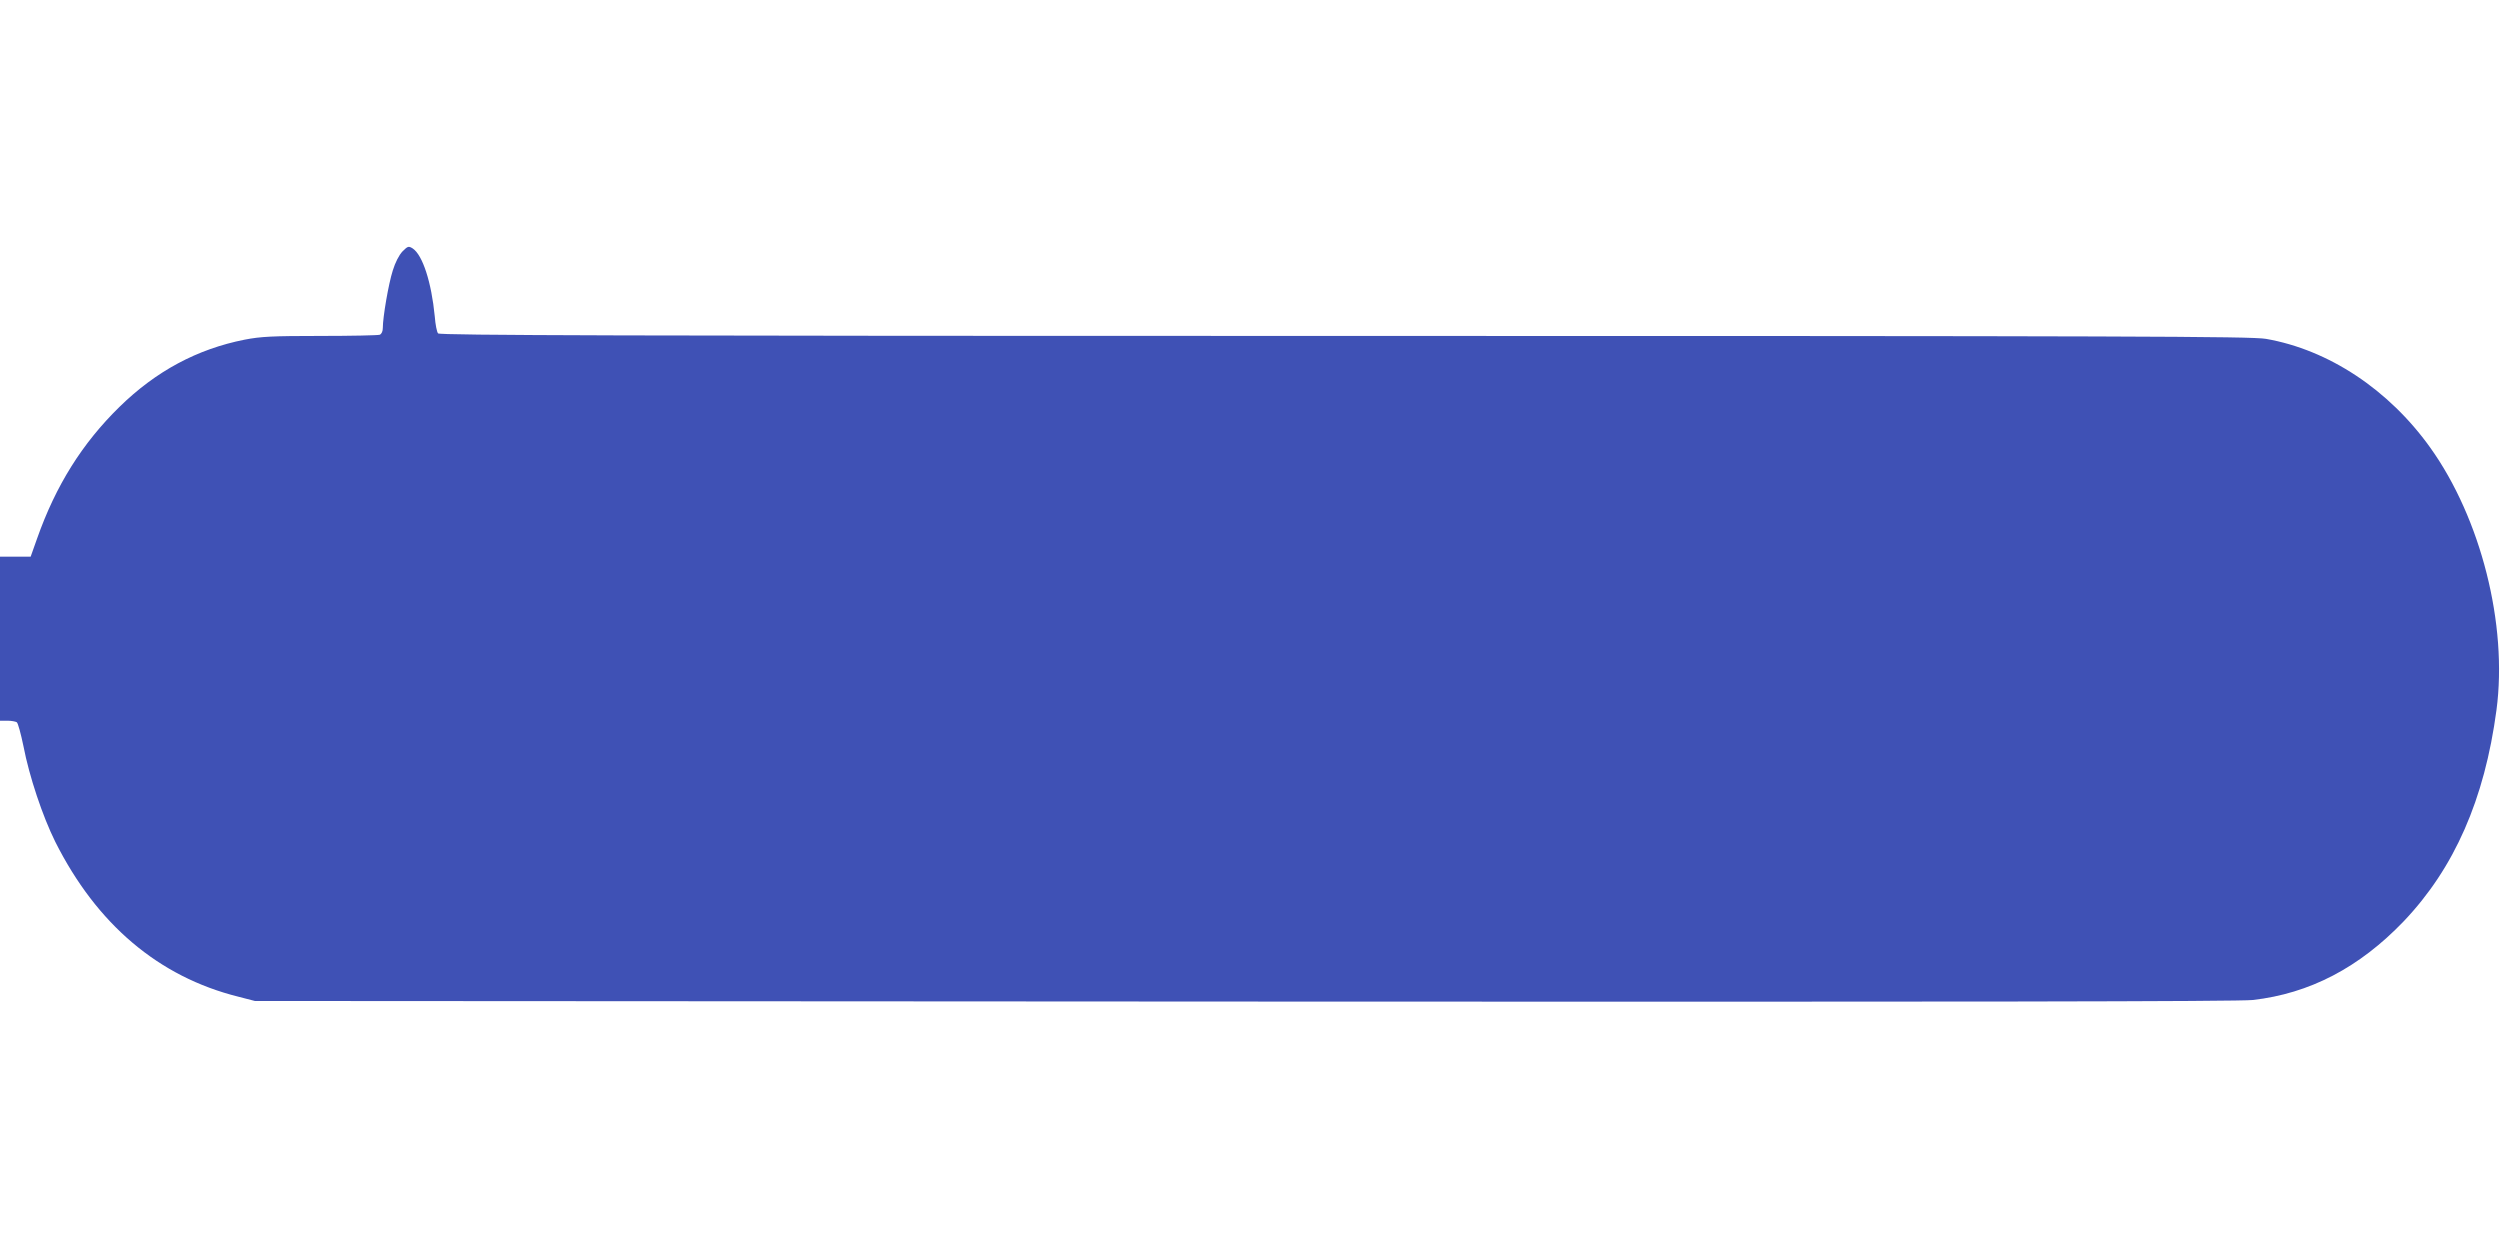 <?xml version="1.0" standalone="no"?>
<!DOCTYPE svg PUBLIC "-//W3C//DTD SVG 20010904//EN"
 "http://www.w3.org/TR/2001/REC-SVG-20010904/DTD/svg10.dtd">
<svg version="1.0" xmlns="http://www.w3.org/2000/svg"
 width="1280pt" height="640pt" viewBox="0 0 1280 640"
 preserveAspectRatio="xMidYMid meet">
<g transform="translate(0,640) scale(0.1,-0.1)"
fill="#3f51b5" stroke="none">
<path d="M2061 5113 c-18 -19 -37 -56 -50 -98 -22 -69 -51 -239 -51 -294 0
-17 -6 -31 -16 -35 -9 -3 -146 -6 -304 -6 -244 0 -305 -3 -387 -19 -243 -48
-454 -161 -641 -344 -191 -187 -326 -402 -422 -674 l-33 -93 -78 0 -79 0 0
-420 0 -420 38 0 c20 0 42 -4 48 -8 6 -4 21 -59 34 -122 30 -156 98 -359 163
-490 212 -422 529 -691 937 -793 l85 -22 5065 -3 c3680 -2 5092 0 5164 8 291
33 546 166 773 403 259 272 414 624 475 1082 58 437 -80 981 -339 1343 -213
298 -521 501 -841 557 -74 13 -687 15 -4717 15 -3694 0 -4635 3 -4642 13 -6 6
-14 46 -17 87 -17 175 -62 314 -113 348 -21 13 -25 12 -52 -15z"/>
</g>
</svg>
